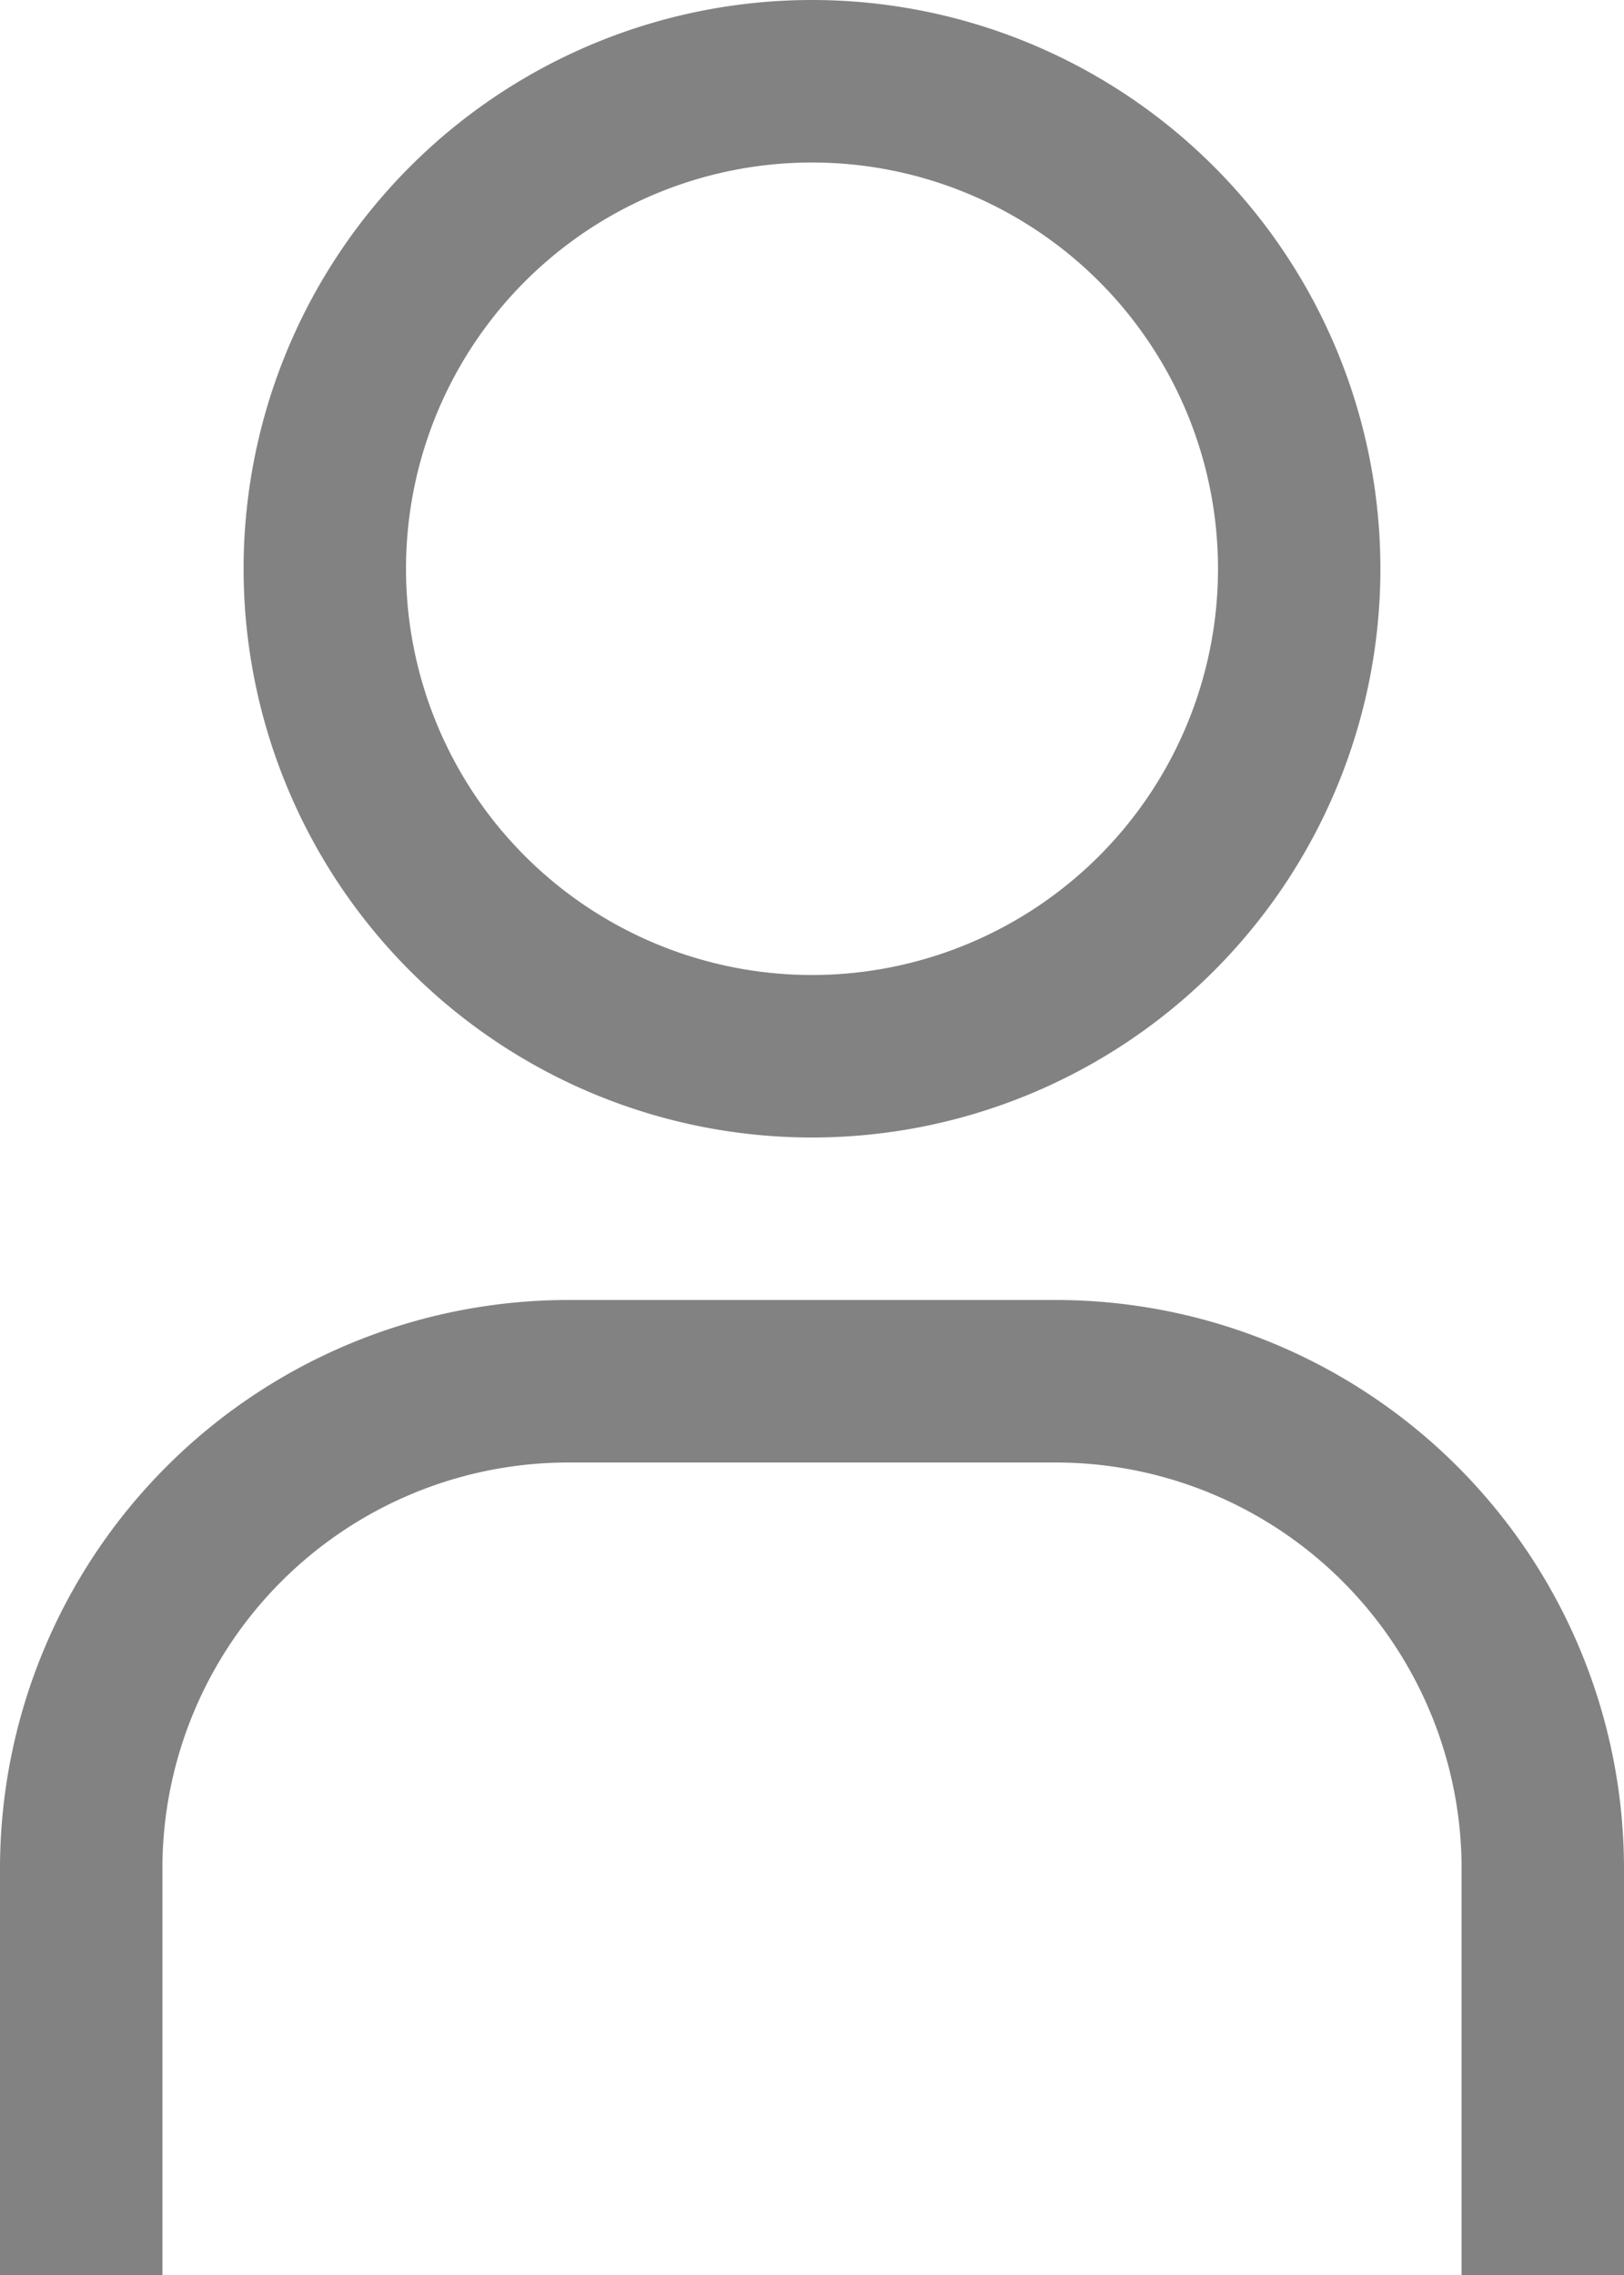<svg xmlns="http://www.w3.org/2000/svg" width="17.5" height="24.5" viewBox="0 0 17.5 24.5"><defs><style>.a{fill:#828282;}</style></defs><g transform="translate(-6.75 -2.25)"><path class="a" d="M16.25,4a4.375,4.375,0,1,1-4.375,4.375A4.375,4.375,0,0,1,16.25,4m0-1.75a6.125,6.125,0,1,0,6.125,6.125A6.125,6.125,0,0,0,16.25,2.25Z" transform="translate(-0.75 0)"/><path class="a" d="M24.25,30.75H22.5V26.375A4.375,4.375,0,0,0,18.125,22h-5.25A4.375,4.375,0,0,0,8.5,26.375V30.75H6.75V26.375a6.125,6.125,0,0,1,6.125-6.125h5.25a6.125,6.125,0,0,1,6.125,6.125Z" transform="translate(0 -4)"/></g></svg>